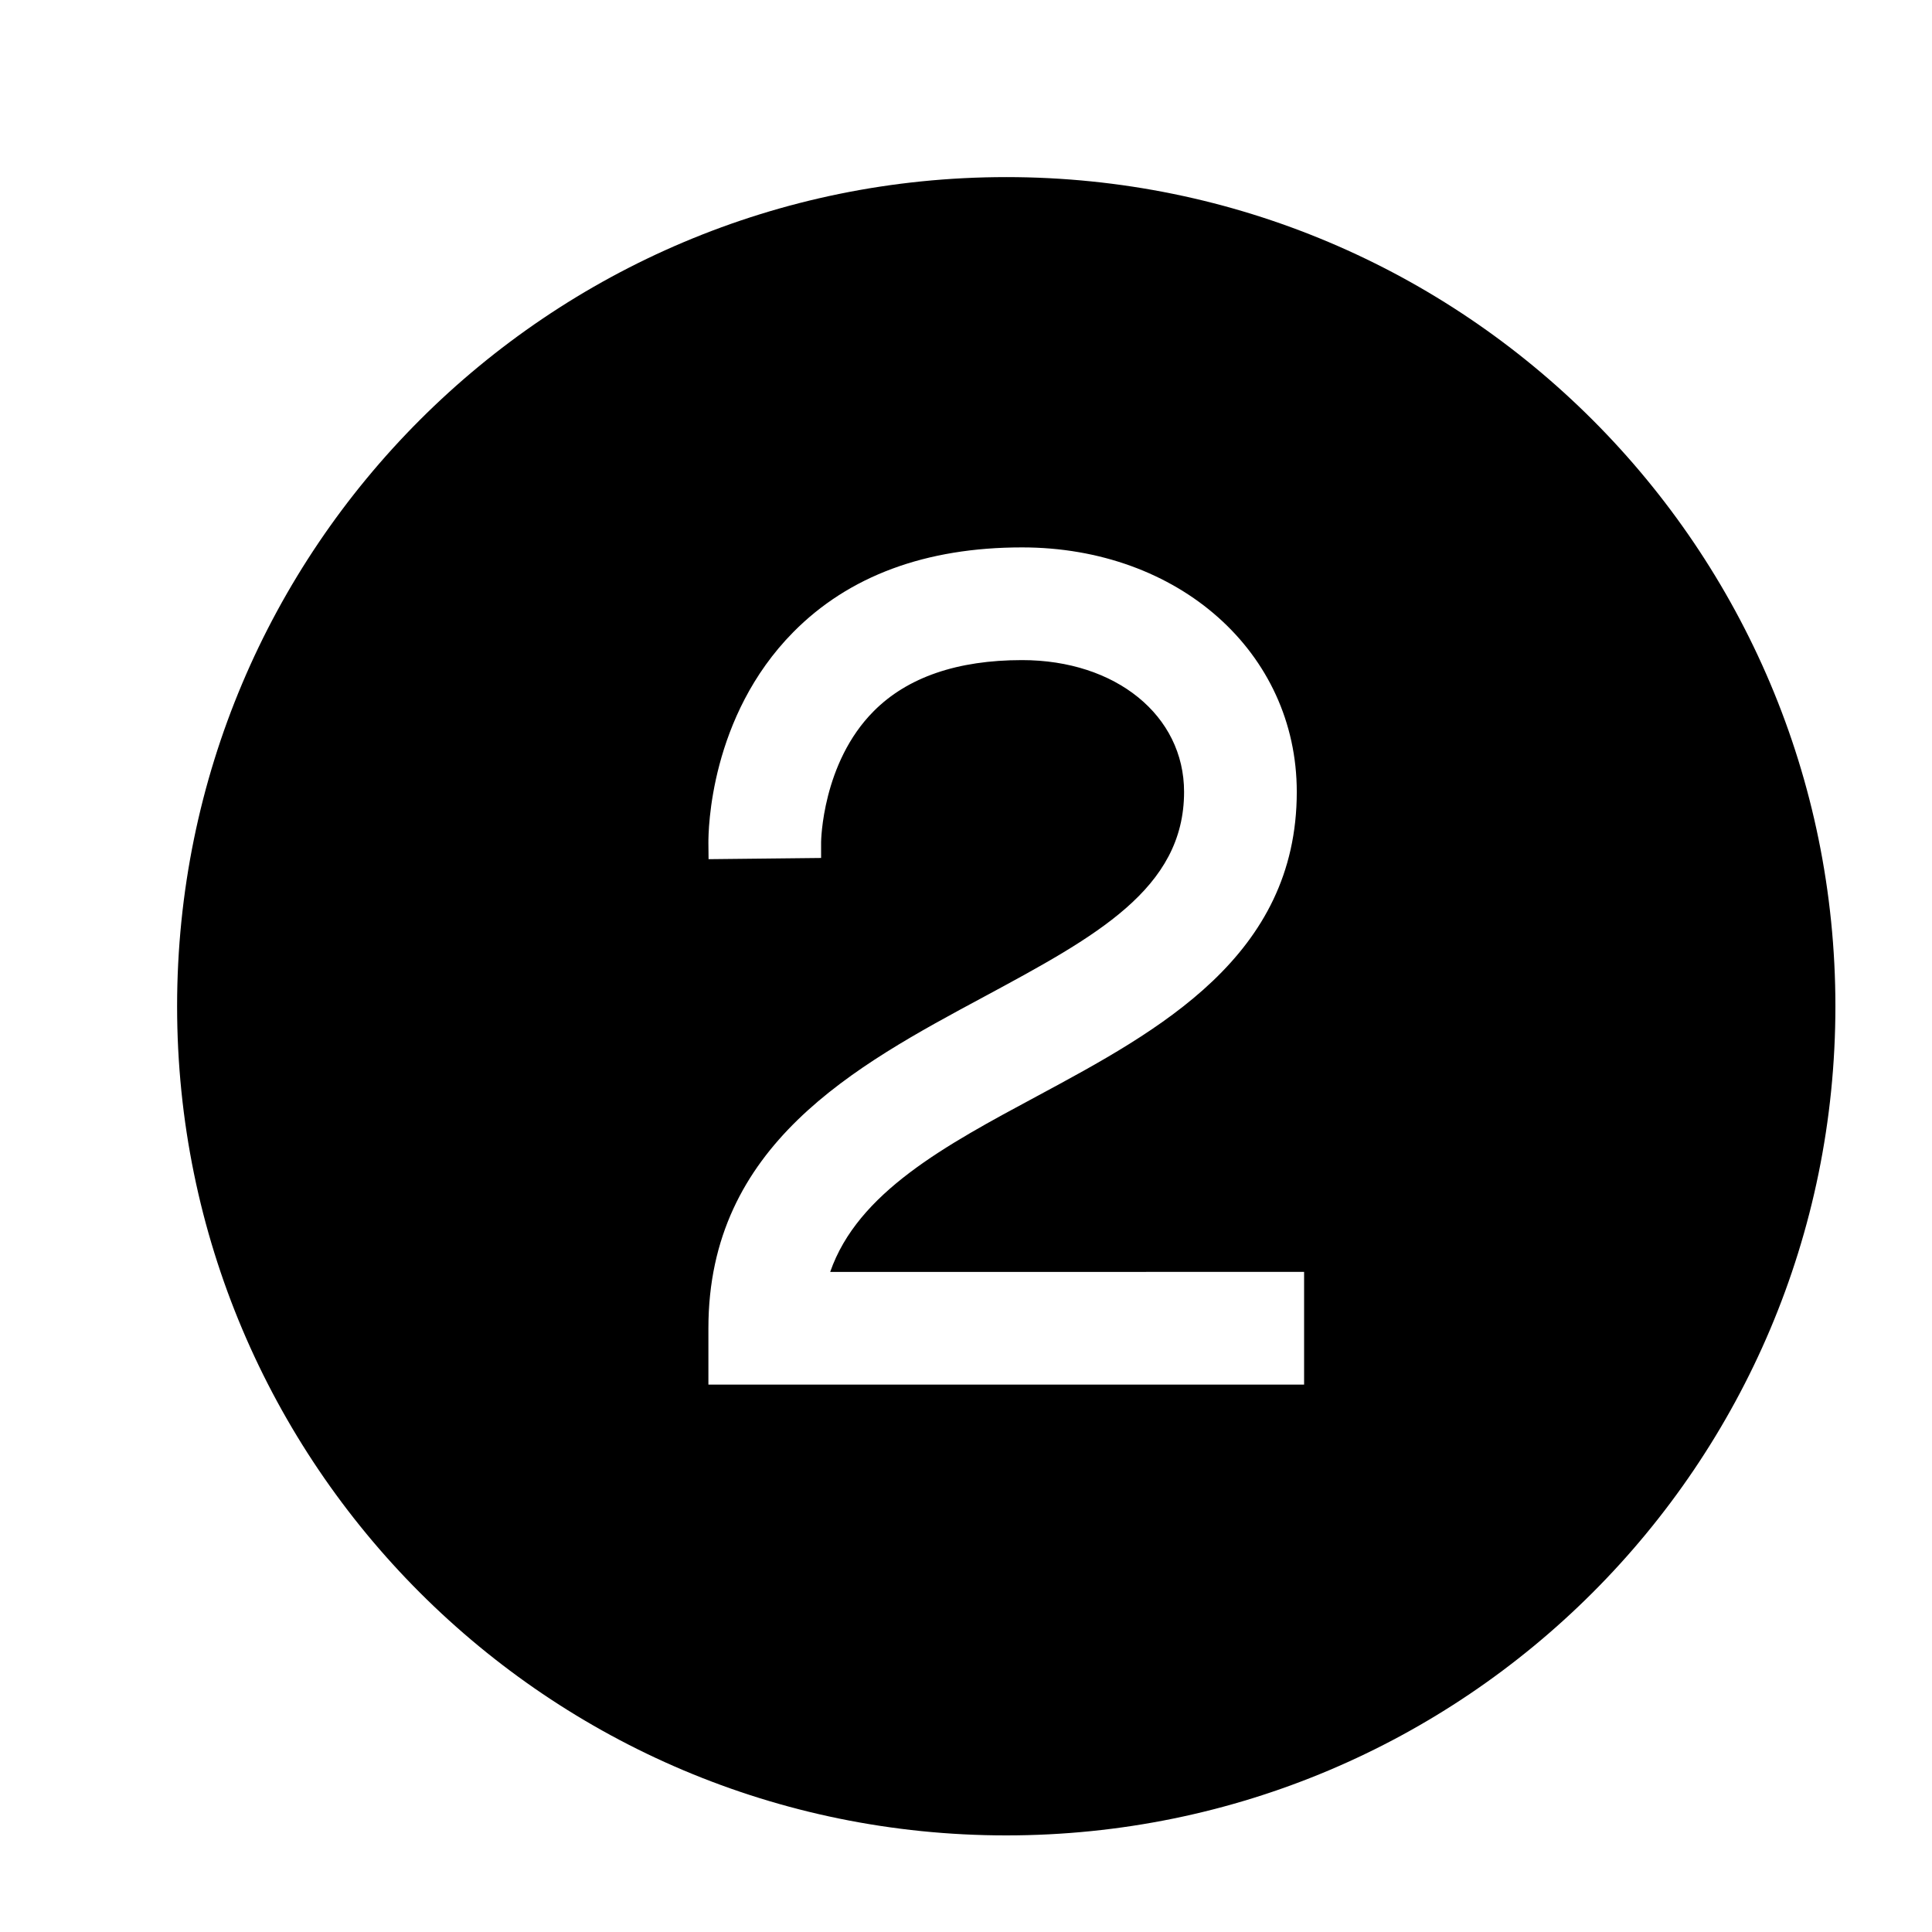 <svg xmlns="http://www.w3.org/2000/svg" viewBox="0 0 24 24"><path d="M12.5 2.2C6.81 2.2 2.2 6.81 2.2 12.5c0 5.692 4.61 10.3 10.3 10.3s10.3-4.608 10.3-10.3c0-5.69-4.61-10.3-10.3-10.3zm3.7 15H8.8v-.7c0-2.277 1.818-3.255 3.422-4.117 1.391-.75 2.487-1.34 2.487-2.546 0-.948-.847-1.637-2.013-1.637-.803 0-1.423.213-1.841.633-.643.644-.655 1.618-.655 1.628v.197l-1.398.015-.002-.2c-.001-.159.017-1.57 1.054-2.62.69-.699 1.646-1.053 2.842-1.053 1.946 0 3.413 1.305 3.413 3.037 0 2.043-1.712 2.965-3.223 3.778-1.145.615-2.23 1.198-2.573 2.185H16.2v1.4z"/><path fill="none" d="M0 0h24v24H0z"/></svg>